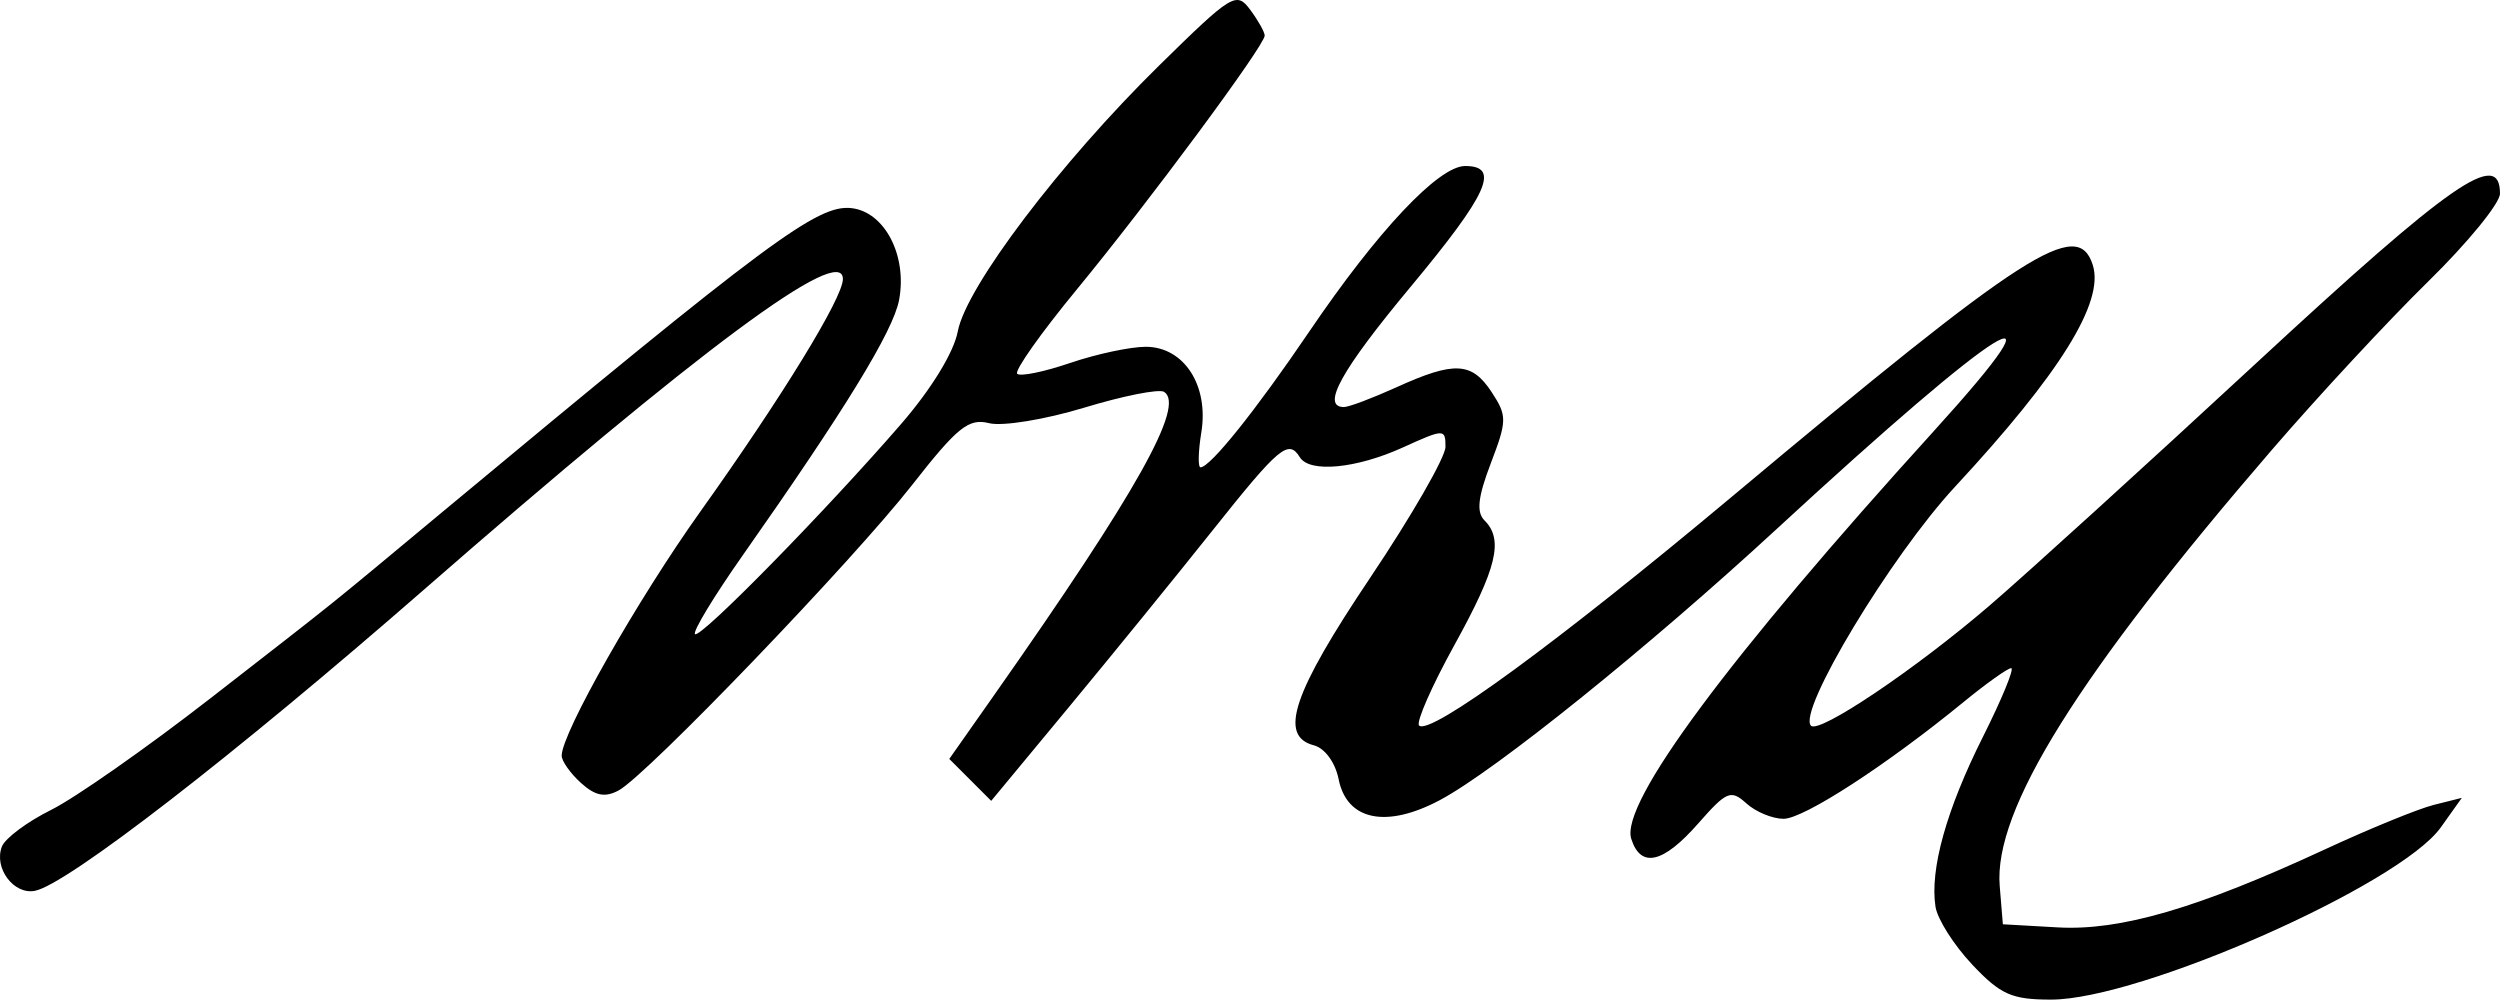 <?xml version="1.0" encoding="UTF-8" standalone="no"?>
<!-- Created with Inkscape (http://www.inkscape.org/) -->

<svg
   xmlns:dc="http://purl.org/dc/elements/1.1/"
   xmlns:cc="http://creativecommons.org/ns#"
   xmlns:rdf="http://www.w3.org/1999/02/22-rdf-syntax-ns#"
   xmlns:svg="http://www.w3.org/2000/svg"
   xmlns="http://www.w3.org/2000/svg"
   xmlns:sodipodi="http://sodipodi.sourceforge.net/DTD/sodipodi-0.dtd"
   xmlns:inkscape="http://www.inkscape.org/namespaces/inkscape"
   width="254.637mm"
   height="101.813mm"
   viewBox="0 0 254.637 101.813"
   version="1.1"
   id="svg8"
   inkscape:version="0.92.1 r15371"
   sodipodi:docname="rysunek.svg">
  <defs
     id="defs2" />
  <sodipodi:namedview
     id="base"
     pagecolor="#ffffff"
     bordercolor="#666666"
     borderopacity="1.0"
     inkscape:pageopacity="0.0"
     inkscape:pageshadow="2"
     inkscape:zoom="0.49497475"
     inkscape:cx="487.62454"
     inkscape:cy="66.926394"
     inkscape:document-units="mm"
     inkscape:current-layer="layer1"
     showgrid="false"
     inkscape:window-width="1600"
     inkscape:window-height="847"
     inkscape:window-x="-8"
     inkscape:window-y="-8"
     inkscape:window-maximized="1" />
  <g
     inkscape:label="Layer 1"
     inkscape:groupmode="layer"
     id="layer1"
     transform="translate(50.915,-15.263)">
    <path
       style="fill:#000000;stroke-width:1.023"
       d="m 149.956,113.499 c -1.856,-1.968 -3.535,-4.614 -3.732,-5.882 -0.59,-3.793 1.114,-9.896 4.833,-17.306 1.93,-3.846 3.224,-6.992 2.875,-6.992 -0.348,0 -2.522,1.546 -4.831,3.436 -7.861,6.435 -16.295,11.908 -18.352,11.908 -1.128,0 -2.832,-0.706 -3.786,-1.569 -1.581,-1.431 -2.014,-1.25 -4.908,2.046 -3.575,4.072 -5.857,4.594 -6.82,1.56 -1.144,-3.603 9.892,-18.476 30.776,-41.48 14.415,-15.878 7.044,-11.298 -15.94,9.904 -13.096,12.081 -28.723,24.66 -34.341,27.642 -5.448,2.893 -9.459,2.063 -10.298,-2.131 -0.342,-1.711 -1.404,-3.164 -2.526,-3.457 -3.618,-0.946 -2.149,-5.316 5.736,-17.065 4.22,-6.287 7.672,-12.289 7.672,-13.337 0,-1.85 -0.13,-1.848 -4.348,0.067 -4.747,2.155 -9.49,2.605 -10.485,0.995 -1.156,-1.871 -2.097,-1.083 -8.862,7.416 -3.694,4.642 -10.285,12.746 -14.646,18.01 l -7.929,9.571 -2.135,-2.135 -2.135,-2.135 4.506,-6.412 c 14.629,-20.817 19.564,-29.621 17.365,-30.98 -0.511,-0.316 -4.175,0.412 -8.143,1.618 -3.972,1.206 -8.314,1.915 -9.661,1.577 -2.094,-0.526 -3.224,0.379 -7.849,6.288 -6.099,7.79 -27.037,29.583 -29.9,31.12 -1.39,0.746 -2.383,0.548 -3.836,-0.768 -1.078,-0.976 -1.961,-2.225 -1.961,-2.775 0,-2.293 7.724,-15.892 14.112,-24.847 8.333,-11.682 14.531,-21.789 14.531,-23.697 0,-3.703 -14.535,7.076 -42.763,31.713 -19.193,16.751 -36.317,30 -39.553,30.601 -2.151,0.399 -4.18,-2.335 -3.345,-4.509 0.326,-0.848 2.585,-2.532 5.022,-3.742 2.436,-1.21 9.724,-6.315 16.194,-11.343 C -15.813,75.761 -18.225,77.698 -5.889,67.438 27.399,39.753 32.37,36.062 35.825,36.464 c 3.381,0.393 5.684,4.844 4.837,9.349 -0.596,3.175 -5.476,11.141 -15.974,26.081 -2.898,4.125 -5.064,7.705 -4.813,7.956 0.516,0.516 13.195,-12.408 20.969,-21.374 3.093,-3.568 5.396,-7.326 5.796,-9.46 0.849,-4.526 10.423,-17.169 20.501,-27.073 7.439,-7.31 7.876,-7.578 9.283,-5.686 0.812,1.092 1.476,2.276 1.476,2.632 0,1.002 -11.835,16.989 -19.167,25.892 -3.626,4.403 -6.346,8.252 -6.043,8.554 0.302,0.302 2.728,-0.193 5.39,-1.1 2.663,-0.907 6.129,-1.649 7.704,-1.649 3.889,0 6.44,3.925 5.662,8.715 -0.318,1.958 -0.354,3.561 -0.082,3.561 0.986,0 5.626,-5.791 11.064,-13.81 6.968,-10.275 13.185,-16.879 15.889,-16.879 3.615,0 2.337,2.823 -5.585,12.342 -7.041,8.46 -9.117,12.209 -6.761,12.209 0.501,0 2.918,-0.911 5.37,-2.023 5.89,-2.673 7.657,-2.58 9.681,0.51 1.575,2.403 1.568,2.894 -0.094,7.247 -1.312,3.434 -1.482,4.971 -0.643,5.81 1.967,1.967 1.275,4.841 -3.058,12.689 -2.309,4.183 -3.93,7.875 -3.601,8.204 1.077,1.077 14.132,-8.473 31.839,-23.29 30.009,-25.112 35.239,-28.469 36.78,-23.612 1.196,3.769 -3.315,11.029 -14.039,22.591 -6.536,7.047 -16.091,22.905 -14.661,24.334 0.836,0.836 10.638,-5.76 18.159,-12.218 3.742,-3.213 16.021,-14.376 27.287,-24.806 19.809,-18.34 24.733,-21.76 24.728,-17.174 -0.001,0.985 -3.293,5.012 -7.314,8.951 -4.022,3.938 -11.196,11.666 -15.942,17.172 -19.749,22.911 -28.335,36.672 -27.699,44.395 l 0.321,3.902 5.598,0.317 c 6.367,0.361 14.26,-1.944 27.188,-7.938 4.529,-2.1 9.523,-4.142 11.098,-4.537 l 2.864,-0.719 -2.141,3.007 c -4.162,5.845 -30.626,17.542 -39.688,17.542 -4.02,0 -5.152,-0.503 -8.051,-3.577 z"
       id="path34"
       inkscape:connector-curvature="0" />
  </g>
</svg>
